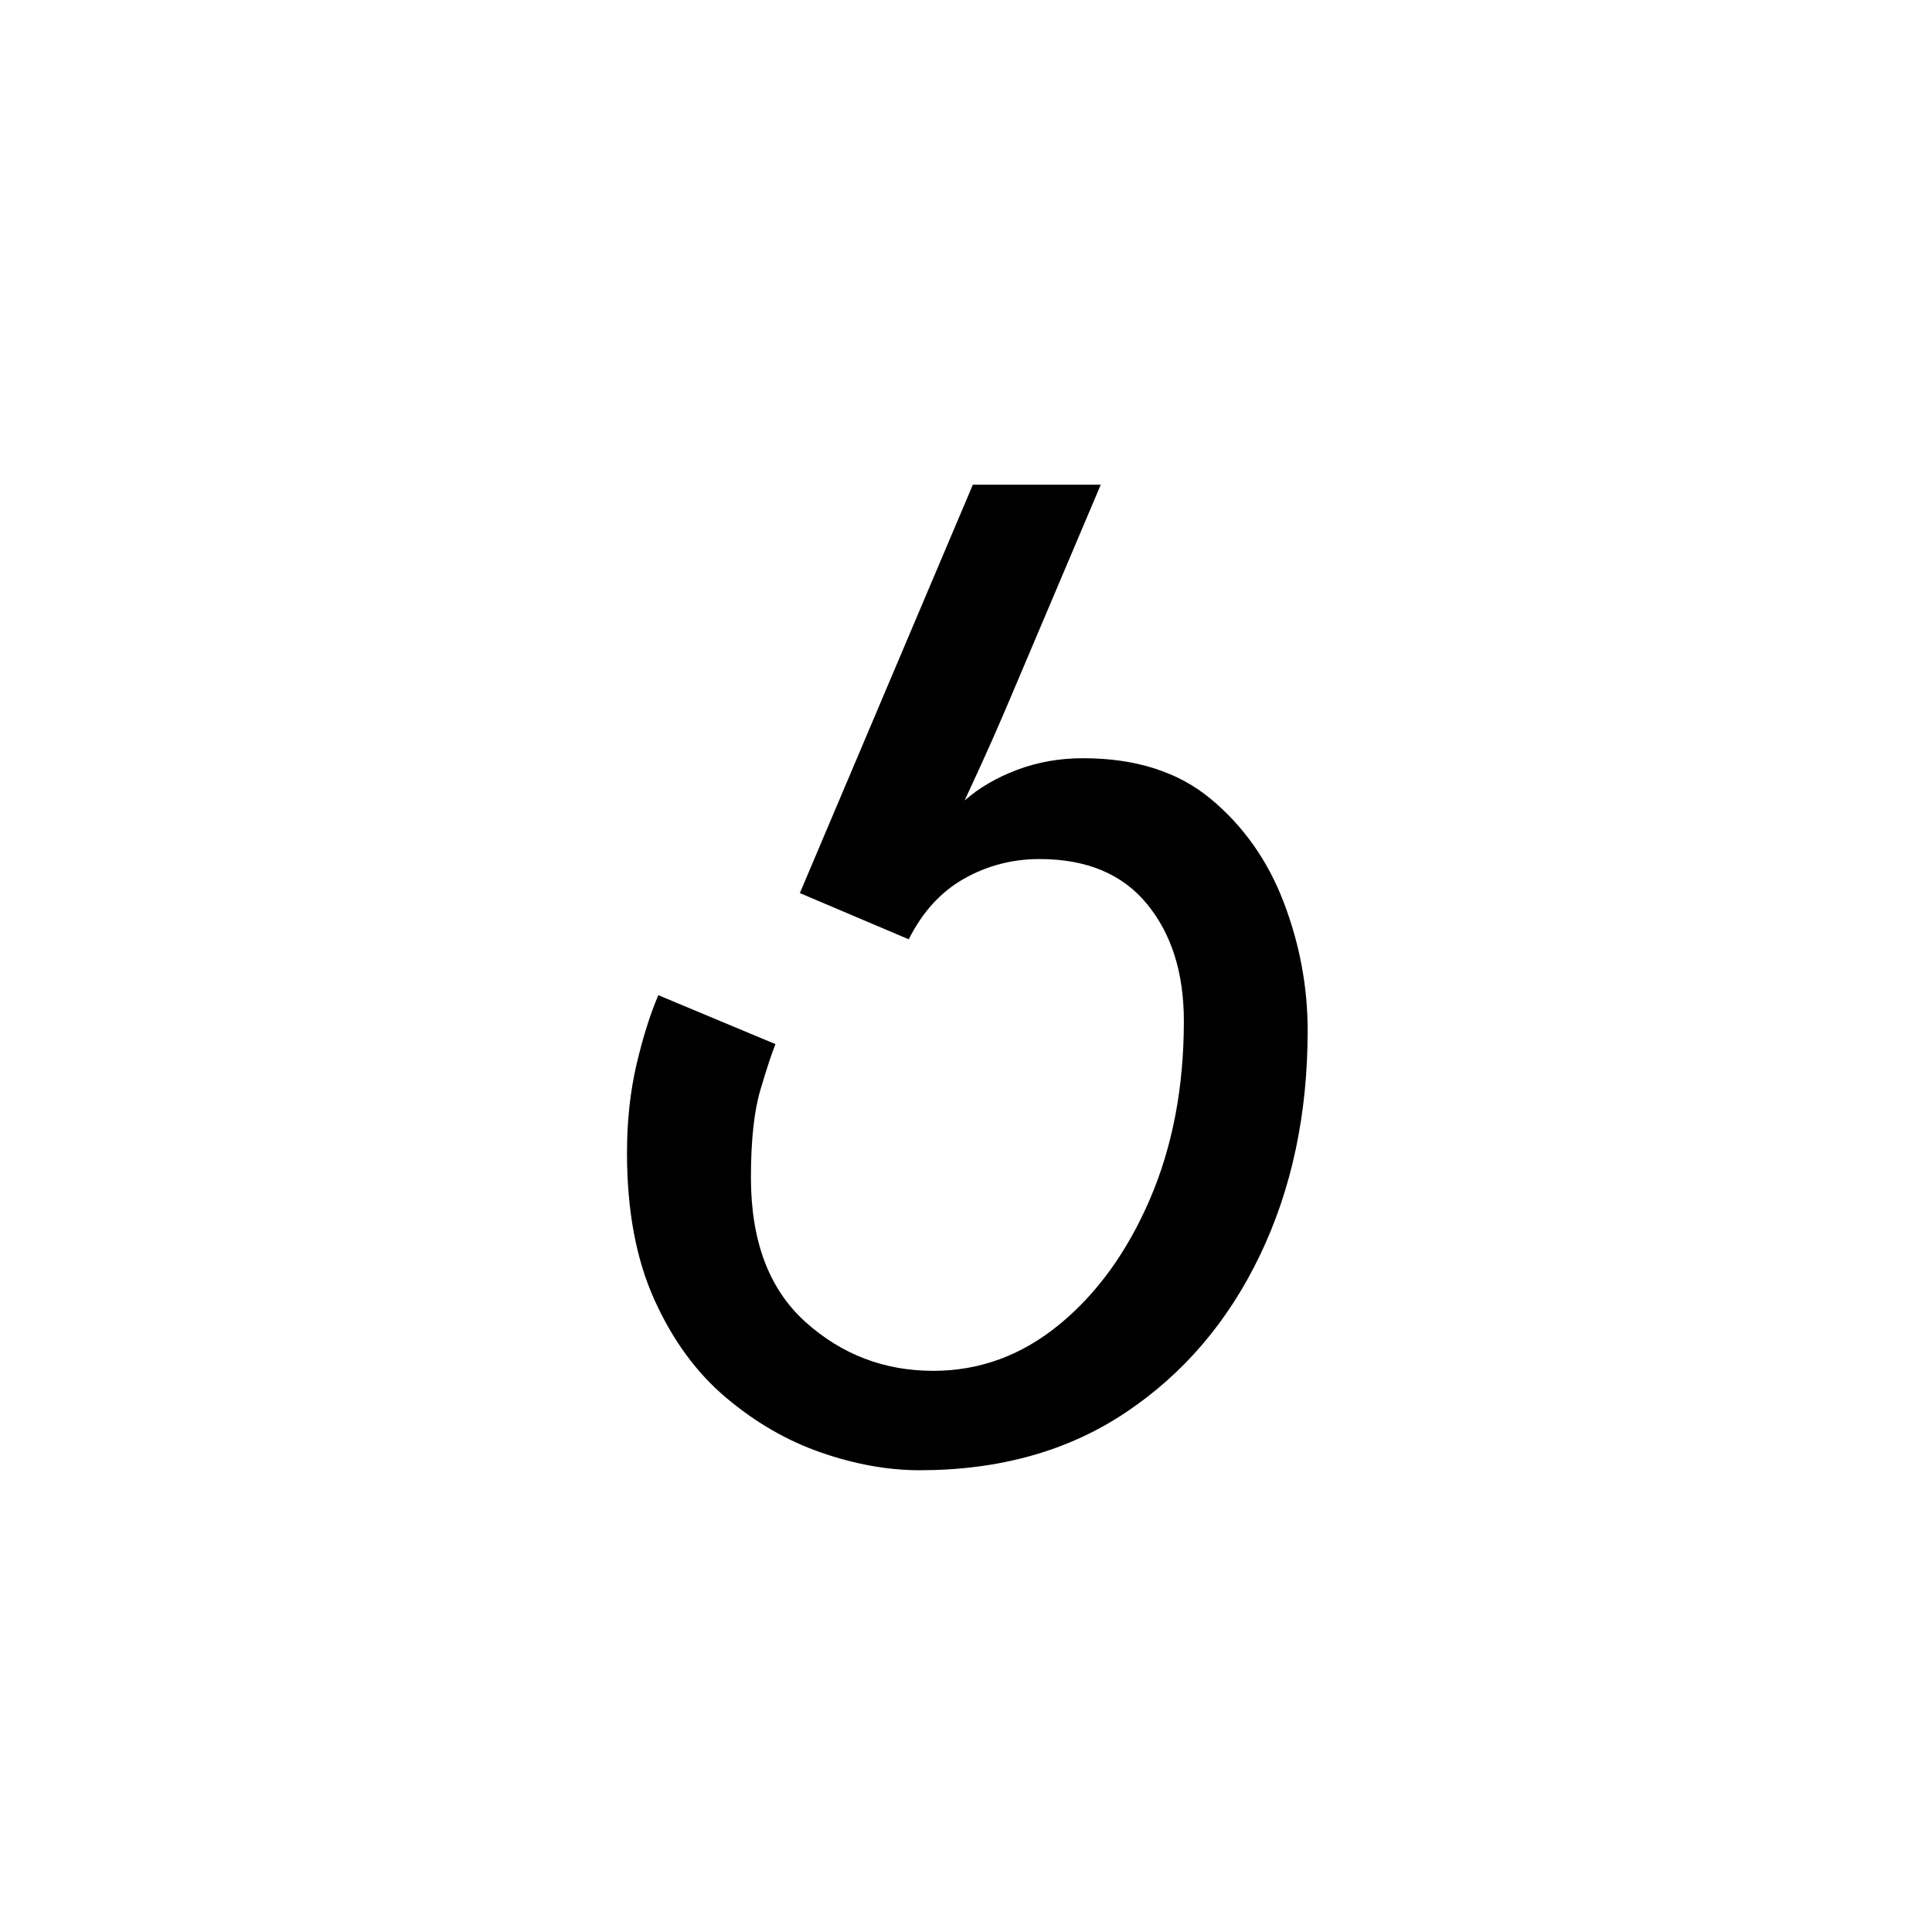 <?xml version="1.0" encoding="UTF-8"?>
<svg xmlns="http://www.w3.org/2000/svg" xmlns:xlink="http://www.w3.org/1999/xlink" width="212.88pt" height="212.88pt" viewBox="0 0 212.88 212.88" version="1.1">
<defs>
<g>
<symbol overflow="visible" id="glyph0-0">
<path style="stroke:none;" d=""/>
</symbol>
<symbol overflow="visible" id="glyph0-1">
<path style="stroke:none;" d="M 40.047 1.5 C 36.547 1.5 32.922 0.848 29.172 -0.453 C 25.422 -1.754 21.922 -3.781 18.672 -6.531 C 15.422 -9.281 12.797 -12.879 10.797 -17.328 C 8.797 -21.773 7.797 -27.148 7.797 -33.453 C 7.797 -36.953 8.145 -40.203 8.844 -43.203 C 9.551 -46.203 10.352 -48.75 11.25 -50.844 L 24.156 -45.453 C 23.75 -44.453 23.195 -42.773 22.5 -40.422 C 21.801 -38.078 21.453 -34.852 21.453 -30.75 C 21.453 -23.75 23.453 -18.445 27.453 -14.844 C 31.453 -11.25 36.148 -9.453 41.547 -9.453 C 46.648 -9.453 51.273 -11.148 55.422 -14.547 C 59.578 -17.953 62.906 -22.551 65.406 -28.344 C 67.906 -34.145 69.156 -40.695 69.156 -48 C 69.156 -53.301 67.801 -57.598 65.094 -60.891 C 62.395 -64.191 58.445 -65.844 53.25 -65.844 C 50.25 -65.844 47.473 -65.117 44.922 -63.672 C 42.367 -62.223 40.344 -60 38.844 -57 L 26.844 -62.094 L 45.906 -107.094 L 60 -107.094 L 50.406 -84.453 C 49.602 -82.547 48.828 -80.742 48.078 -79.047 C 47.328 -77.348 46.301 -75.098 45 -72.297 C 46.602 -73.703 48.531 -74.828 50.781 -75.672 C 53.031 -76.523 55.453 -76.953 58.047 -76.953 C 63.848 -76.953 68.547 -75.453 72.141 -72.453 C 75.742 -69.453 78.422 -65.648 80.172 -61.047 C 81.922 -56.453 82.797 -51.754 82.797 -46.953 C 82.797 -37.754 81.047 -29.504 77.547 -22.203 C 74.047 -14.898 69.117 -9.125 62.766 -4.875 C 56.422 -0.625 48.848 1.5 40.047 1.5 Z M 40.047 1.5 "/>
</symbol>
</g>
<clipPath id="clip1">
  <path d="M 0 0 L 212.879 0 L 212.879 212.879 L 0 212.879 Z M 0 0 "/>
</clipPath>
</defs>
<g id="surface146">
<g clip-path="url(#clip1)" clip-rule="nonzero">
<rect x="0" y="0" width="212.88" height="212.88" style="fill:rgb(100%,100%,100%);fill-opacity:0;stroke:none;"/>
</g>
<g style="fill:rgb(0%,0%,0%);fill-opacity:1;">
  <use xlink:href="#glyph0-1" x="61.289" y="160.5"/>
</g>
</g>
</svg>

